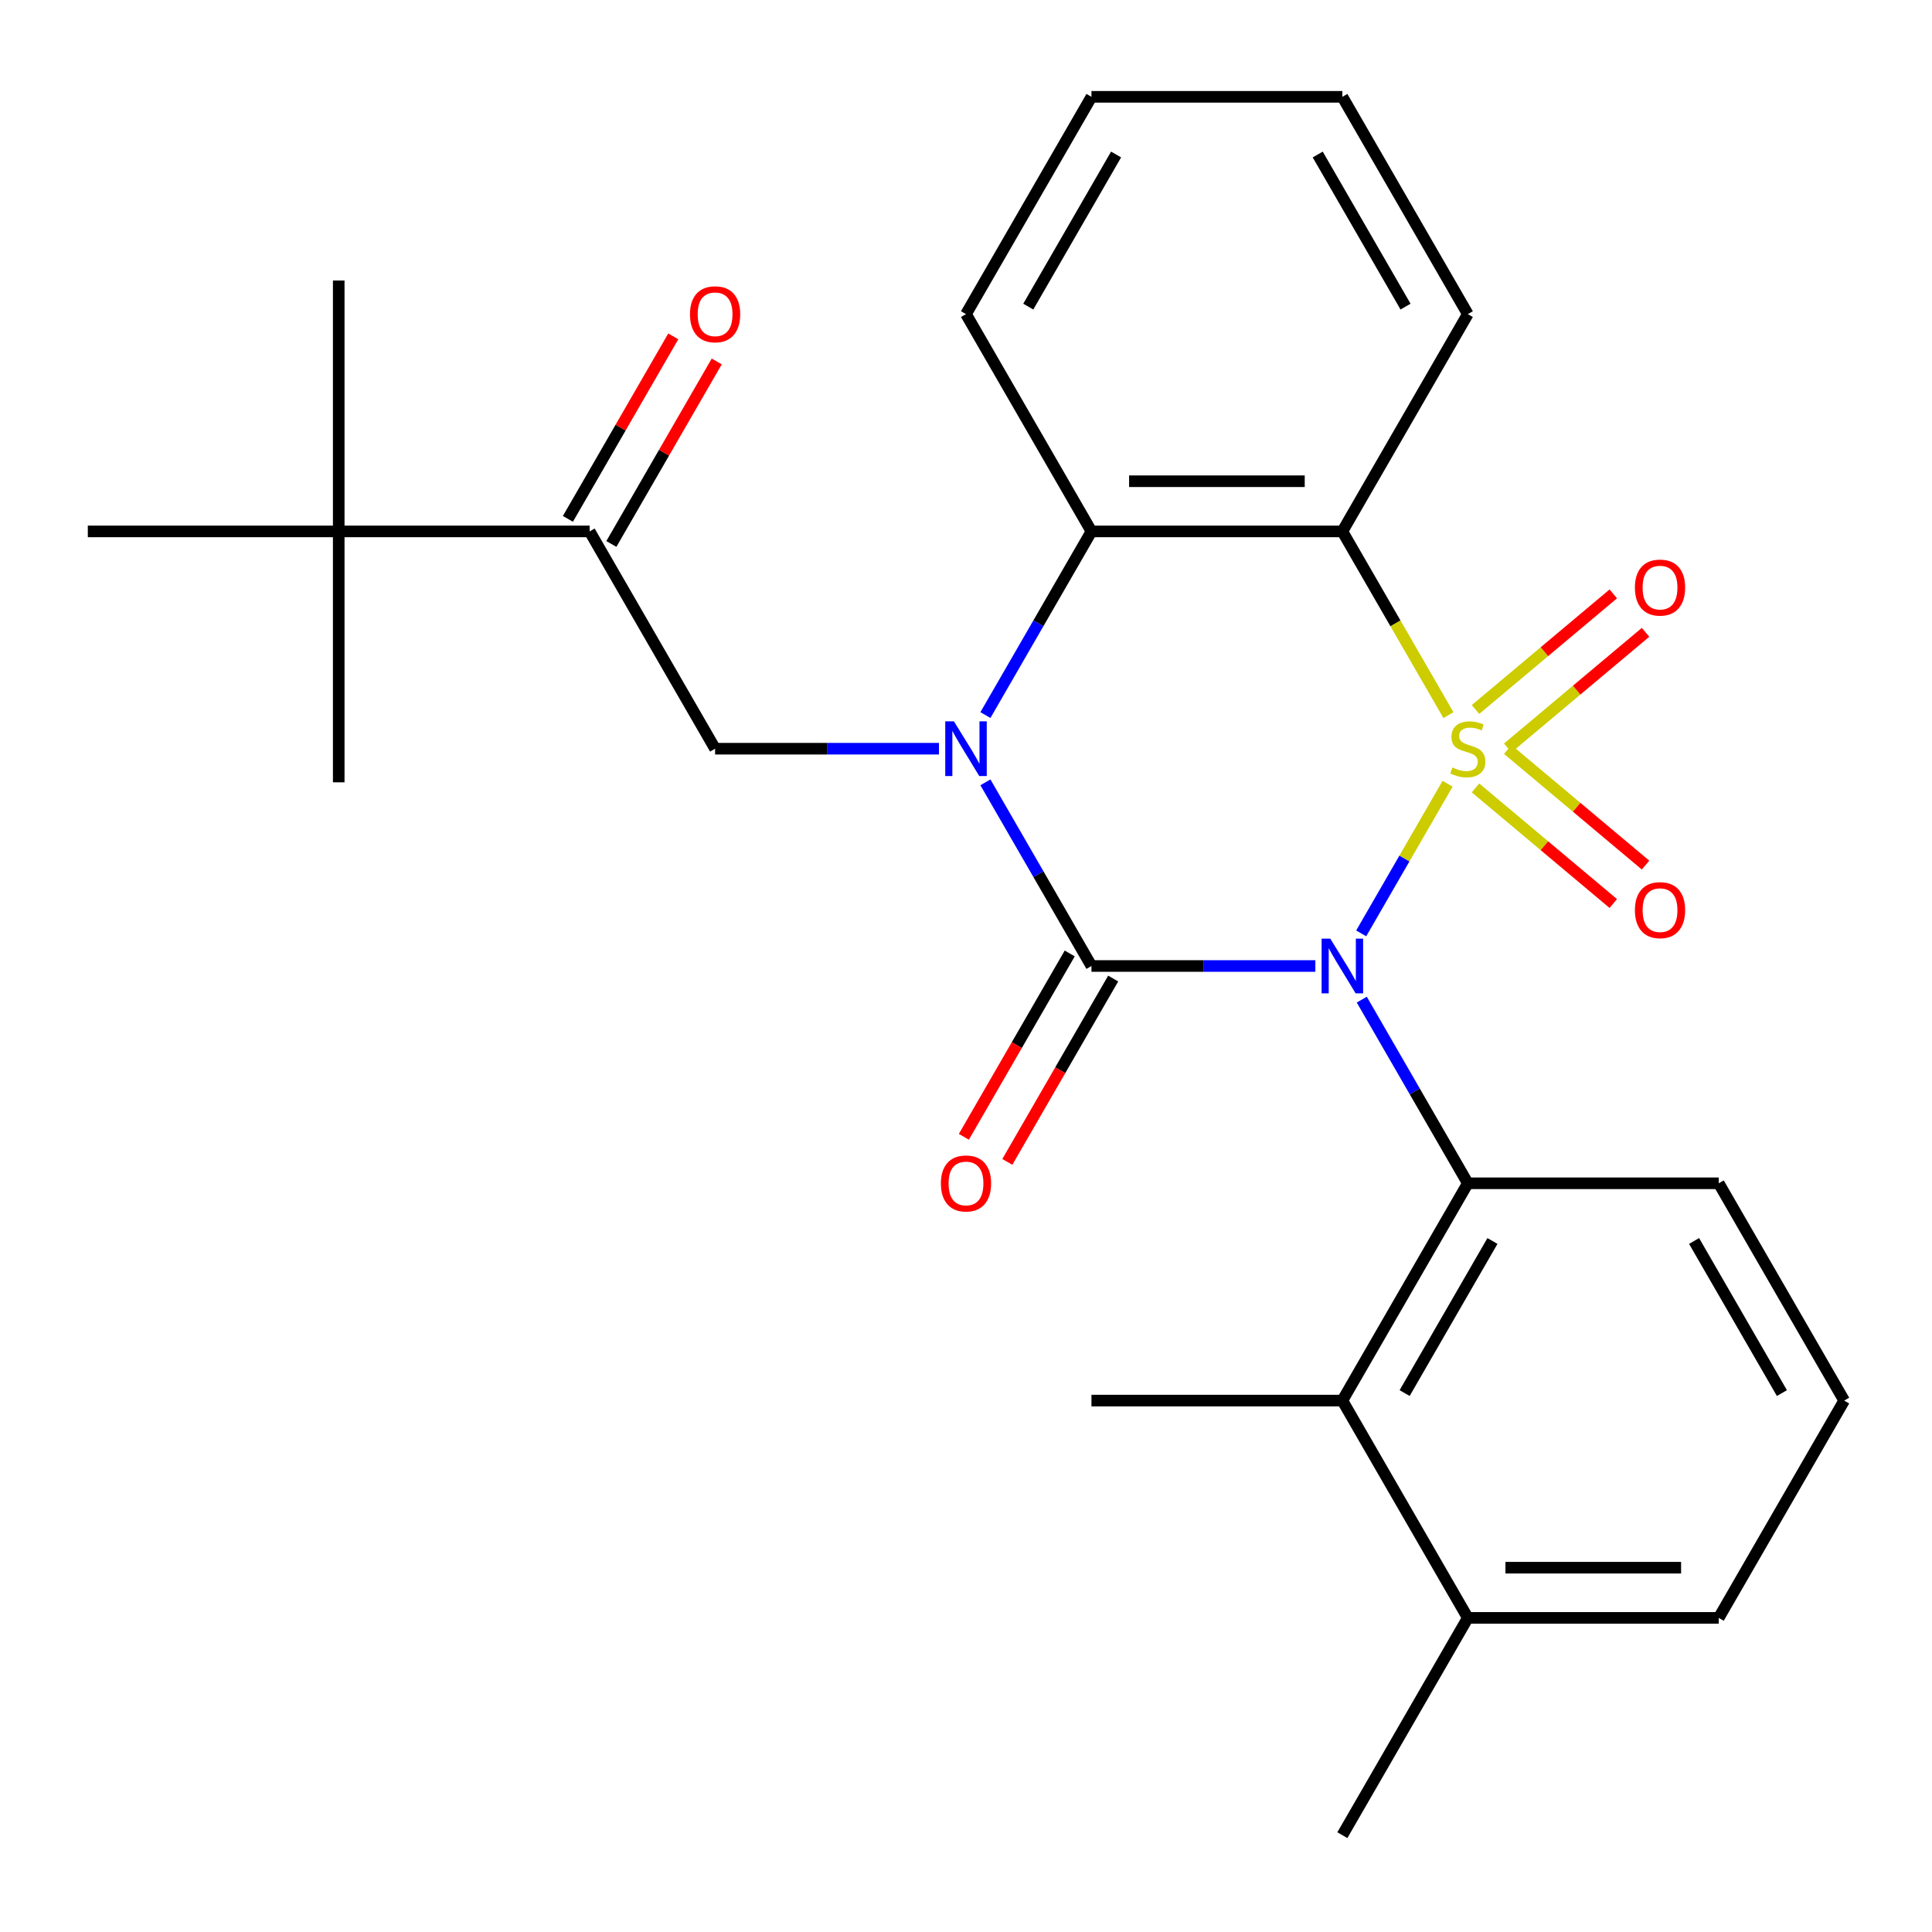 <?xml version='1.0' encoding='iso-8859-1'?>
<svg version='1.1' baseProfile='full'
              xmlns='http://www.w3.org/2000/svg'
                      xmlns:rdkit='http://www.rdkit.org/xml'
                      xmlns:xlink='http://www.w3.org/1999/xlink'
                  xml:space='preserve'
width='1000px' height='1000px' viewBox='0 0 1000 1000'>
<!-- END OF HEADER -->
<rect style='opacity:1.0;fill:#FFFFFF;stroke:none' width='1000' height='1000' x='0' y='0'> </rect>
<path class='bond-0' d='M 749.275,405.656 L 726.914,444.386' style='fill:none;fill-rule:evenodd;stroke:#CCCC00;stroke-width:6px;stroke-linecap:butt;stroke-linejoin:miter;stroke-opacity:1' />
<path class='bond-0' d='M 726.914,444.386 L 704.553,483.117' style='fill:none;fill-rule:evenodd;stroke:#0000FF;stroke-width:6px;stroke-linecap:butt;stroke-linejoin:miter;stroke-opacity:1' />
<path class='bond-3' d='M 749.714,370.162 L 722.259,322.61' style='fill:none;fill-rule:evenodd;stroke:#CCCC00;stroke-width:6px;stroke-linecap:butt;stroke-linejoin:miter;stroke-opacity:1' />
<path class='bond-3' d='M 722.259,322.61 L 694.805,275.058' style='fill:none;fill-rule:evenodd;stroke:#000000;stroke-width:6px;stroke-linecap:butt;stroke-linejoin:miter;stroke-opacity:1' />
<path class='bond-8' d='M 780.415,387.134 L 816.072,357.214' style='fill:none;fill-rule:evenodd;stroke:#CCCC00;stroke-width:6px;stroke-linecap:butt;stroke-linejoin:miter;stroke-opacity:1' />
<path class='bond-8' d='M 816.072,357.214 L 851.73,327.294' style='fill:none;fill-rule:evenodd;stroke:#FF0000;stroke-width:6px;stroke-linecap:butt;stroke-linejoin:miter;stroke-opacity:1' />
<path class='bond-8' d='M 763.719,367.237 L 799.377,337.317' style='fill:none;fill-rule:evenodd;stroke:#CCCC00;stroke-width:6px;stroke-linecap:butt;stroke-linejoin:miter;stroke-opacity:1' />
<path class='bond-8' d='M 799.377,337.317 L 835.034,307.397' style='fill:none;fill-rule:evenodd;stroke:#FF0000;stroke-width:6px;stroke-linecap:butt;stroke-linejoin:miter;stroke-opacity:1' />
<path class='bond-9' d='M 763.719,407.821 L 799.377,437.741' style='fill:none;fill-rule:evenodd;stroke:#CCCC00;stroke-width:6px;stroke-linecap:butt;stroke-linejoin:miter;stroke-opacity:1' />
<path class='bond-9' d='M 799.377,437.741 L 835.034,467.662' style='fill:none;fill-rule:evenodd;stroke:#FF0000;stroke-width:6px;stroke-linecap:butt;stroke-linejoin:miter;stroke-opacity:1' />
<path class='bond-9' d='M 780.415,387.924 L 816.072,417.844' style='fill:none;fill-rule:evenodd;stroke:#CCCC00;stroke-width:6px;stroke-linecap:butt;stroke-linejoin:miter;stroke-opacity:1' />
<path class='bond-9' d='M 816.072,417.844 L 851.73,447.764' style='fill:none;fill-rule:evenodd;stroke:#FF0000;stroke-width:6px;stroke-linecap:butt;stroke-linejoin:miter;stroke-opacity:1' />
<path class='bond-1' d='M 680.818,500 L 622.877,500' style='fill:none;fill-rule:evenodd;stroke:#0000FF;stroke-width:6px;stroke-linecap:butt;stroke-linejoin:miter;stroke-opacity:1' />
<path class='bond-1' d='M 622.877,500 L 564.935,500' style='fill:none;fill-rule:evenodd;stroke:#000000;stroke-width:6px;stroke-linecap:butt;stroke-linejoin:miter;stroke-opacity:1' />
<path class='bond-4' d='M 704.855,517.407 L 732.298,564.939' style='fill:none;fill-rule:evenodd;stroke:#0000FF;stroke-width:6px;stroke-linecap:butt;stroke-linejoin:miter;stroke-opacity:1' />
<path class='bond-4' d='M 732.298,564.939 L 759.74,612.471' style='fill:none;fill-rule:evenodd;stroke:#000000;stroke-width:6px;stroke-linecap:butt;stroke-linejoin:miter;stroke-opacity:1' />
<path class='bond-11' d='M 553.688,493.506 L 526.292,540.959' style='fill:none;fill-rule:evenodd;stroke:#000000;stroke-width:6px;stroke-linecap:butt;stroke-linejoin:miter;stroke-opacity:1' />
<path class='bond-11' d='M 526.292,540.959 L 498.895,588.411' style='fill:none;fill-rule:evenodd;stroke:#FF0000;stroke-width:6px;stroke-linecap:butt;stroke-linejoin:miter;stroke-opacity:1' />
<path class='bond-11' d='M 576.182,506.494 L 548.786,553.946' style='fill:none;fill-rule:evenodd;stroke:#000000;stroke-width:6px;stroke-linecap:butt;stroke-linejoin:miter;stroke-opacity:1' />
<path class='bond-11' d='M 548.786,553.946 L 521.389,601.398' style='fill:none;fill-rule:evenodd;stroke:#FF0000;stroke-width:6px;stroke-linecap:butt;stroke-linejoin:miter;stroke-opacity:1' />
<path class='bond-27' d='M 564.935,500 L 537.492,452.468' style='fill:none;fill-rule:evenodd;stroke:#000000;stroke-width:6px;stroke-linecap:butt;stroke-linejoin:miter;stroke-opacity:1' />
<path class='bond-27' d='M 537.492,452.468 L 510.05,404.936' style='fill:none;fill-rule:evenodd;stroke:#0000FF;stroke-width:6px;stroke-linecap:butt;stroke-linejoin:miter;stroke-opacity:1' />
<path class='bond-2' d='M 510.05,370.122 L 537.492,322.59' style='fill:none;fill-rule:evenodd;stroke:#0000FF;stroke-width:6px;stroke-linecap:butt;stroke-linejoin:miter;stroke-opacity:1' />
<path class='bond-2' d='M 537.492,322.59 L 564.935,275.058' style='fill:none;fill-rule:evenodd;stroke:#000000;stroke-width:6px;stroke-linecap:butt;stroke-linejoin:miter;stroke-opacity:1' />
<path class='bond-6' d='M 486.013,387.529 L 428.072,387.529' style='fill:none;fill-rule:evenodd;stroke:#0000FF;stroke-width:6px;stroke-linecap:butt;stroke-linejoin:miter;stroke-opacity:1' />
<path class='bond-6' d='M 428.072,387.529 L 370.13,387.529' style='fill:none;fill-rule:evenodd;stroke:#000000;stroke-width:6px;stroke-linecap:butt;stroke-linejoin:miter;stroke-opacity:1' />
<path class='bond-5' d='M 694.805,275.058 L 564.935,275.058' style='fill:none;fill-rule:evenodd;stroke:#000000;stroke-width:6px;stroke-linecap:butt;stroke-linejoin:miter;stroke-opacity:1' />
<path class='bond-5' d='M 675.325,249.084 L 584.416,249.084' style='fill:none;fill-rule:evenodd;stroke:#000000;stroke-width:6px;stroke-linecap:butt;stroke-linejoin:miter;stroke-opacity:1' />
<path class='bond-15' d='M 694.805,275.058 L 759.74,162.588' style='fill:none;fill-rule:evenodd;stroke:#000000;stroke-width:6px;stroke-linecap:butt;stroke-linejoin:miter;stroke-opacity:1' />
<path class='bond-7' d='M 759.74,612.471 L 694.805,724.942' style='fill:none;fill-rule:evenodd;stroke:#000000;stroke-width:6px;stroke-linecap:butt;stroke-linejoin:miter;stroke-opacity:1' />
<path class='bond-7' d='M 772.494,642.328 L 727.04,721.058' style='fill:none;fill-rule:evenodd;stroke:#000000;stroke-width:6px;stroke-linecap:butt;stroke-linejoin:miter;stroke-opacity:1' />
<path class='bond-16' d='M 759.74,612.471 L 889.61,612.471' style='fill:none;fill-rule:evenodd;stroke:#000000;stroke-width:6px;stroke-linecap:butt;stroke-linejoin:miter;stroke-opacity:1' />
<path class='bond-17' d='M 564.935,275.058 L 500,162.588' style='fill:none;fill-rule:evenodd;stroke:#000000;stroke-width:6px;stroke-linecap:butt;stroke-linejoin:miter;stroke-opacity:1' />
<path class='bond-10' d='M 370.13,387.529 L 305.195,275.058' style='fill:none;fill-rule:evenodd;stroke:#000000;stroke-width:6px;stroke-linecap:butt;stroke-linejoin:miter;stroke-opacity:1' />
<path class='bond-13' d='M 694.805,724.942 L 759.74,837.412' style='fill:none;fill-rule:evenodd;stroke:#000000;stroke-width:6px;stroke-linecap:butt;stroke-linejoin:miter;stroke-opacity:1' />
<path class='bond-18' d='M 694.805,724.942 L 564.935,724.942' style='fill:none;fill-rule:evenodd;stroke:#000000;stroke-width:6px;stroke-linecap:butt;stroke-linejoin:miter;stroke-opacity:1' />
<path class='bond-12' d='M 305.195,275.058 L 175.325,275.058' style='fill:none;fill-rule:evenodd;stroke:#000000;stroke-width:6px;stroke-linecap:butt;stroke-linejoin:miter;stroke-opacity:1' />
<path class='bond-14' d='M 316.442,281.552 L 343.711,234.32' style='fill:none;fill-rule:evenodd;stroke:#000000;stroke-width:6px;stroke-linecap:butt;stroke-linejoin:miter;stroke-opacity:1' />
<path class='bond-14' d='M 343.711,234.32 L 370.981,187.088' style='fill:none;fill-rule:evenodd;stroke:#FF0000;stroke-width:6px;stroke-linecap:butt;stroke-linejoin:miter;stroke-opacity:1' />
<path class='bond-14' d='M 293.948,268.565 L 321.217,221.333' style='fill:none;fill-rule:evenodd;stroke:#000000;stroke-width:6px;stroke-linecap:butt;stroke-linejoin:miter;stroke-opacity:1' />
<path class='bond-14' d='M 321.217,221.333 L 348.487,174.101' style='fill:none;fill-rule:evenodd;stroke:#FF0000;stroke-width:6px;stroke-linecap:butt;stroke-linejoin:miter;stroke-opacity:1' />
<path class='bond-20' d='M 175.325,275.058 L 175.325,145.188' style='fill:none;fill-rule:evenodd;stroke:#000000;stroke-width:6px;stroke-linecap:butt;stroke-linejoin:miter;stroke-opacity:1' />
<path class='bond-21' d='M 175.325,275.058 L 175.325,404.928' style='fill:none;fill-rule:evenodd;stroke:#000000;stroke-width:6px;stroke-linecap:butt;stroke-linejoin:miter;stroke-opacity:1' />
<path class='bond-22' d='M 175.325,275.058 L 45.455,275.058' style='fill:none;fill-rule:evenodd;stroke:#000000;stroke-width:6px;stroke-linecap:butt;stroke-linejoin:miter;stroke-opacity:1' />
<path class='bond-24' d='M 759.74,837.412 L 694.805,949.883' style='fill:none;fill-rule:evenodd;stroke:#000000;stroke-width:6px;stroke-linecap:butt;stroke-linejoin:miter;stroke-opacity:1' />
<path class='bond-29' d='M 759.74,837.412 L 889.61,837.412' style='fill:none;fill-rule:evenodd;stroke:#000000;stroke-width:6px;stroke-linecap:butt;stroke-linejoin:miter;stroke-opacity:1' />
<path class='bond-29' d='M 779.221,811.438 L 870.13,811.438' style='fill:none;fill-rule:evenodd;stroke:#000000;stroke-width:6px;stroke-linecap:butt;stroke-linejoin:miter;stroke-opacity:1' />
<path class='bond-25' d='M 759.74,162.588 L 694.805,50.117' style='fill:none;fill-rule:evenodd;stroke:#000000;stroke-width:6px;stroke-linecap:butt;stroke-linejoin:miter;stroke-opacity:1' />
<path class='bond-25' d='M 727.506,158.704 L 682.051,79.974' style='fill:none;fill-rule:evenodd;stroke:#000000;stroke-width:6px;stroke-linecap:butt;stroke-linejoin:miter;stroke-opacity:1' />
<path class='bond-19' d='M 889.61,612.471 L 954.545,724.942' style='fill:none;fill-rule:evenodd;stroke:#000000;stroke-width:6px;stroke-linecap:butt;stroke-linejoin:miter;stroke-opacity:1' />
<path class='bond-19' d='M 876.856,642.328 L 922.311,721.058' style='fill:none;fill-rule:evenodd;stroke:#000000;stroke-width:6px;stroke-linecap:butt;stroke-linejoin:miter;stroke-opacity:1' />
<path class='bond-28' d='M 500,162.588 L 564.935,50.117' style='fill:none;fill-rule:evenodd;stroke:#000000;stroke-width:6px;stroke-linecap:butt;stroke-linejoin:miter;stroke-opacity:1' />
<path class='bond-28' d='M 532.234,158.704 L 577.689,79.974' style='fill:none;fill-rule:evenodd;stroke:#000000;stroke-width:6px;stroke-linecap:butt;stroke-linejoin:miter;stroke-opacity:1' />
<path class='bond-23' d='M 954.545,724.942 L 889.61,837.412' style='fill:none;fill-rule:evenodd;stroke:#000000;stroke-width:6px;stroke-linecap:butt;stroke-linejoin:miter;stroke-opacity:1' />
<path class='bond-26' d='M 694.805,50.117 L 564.935,50.117' style='fill:none;fill-rule:evenodd;stroke:#000000;stroke-width:6px;stroke-linecap:butt;stroke-linejoin:miter;stroke-opacity:1' />
<path  class='atom-0' d='M 751.74 397.249
Q 752.06 397.369, 753.38 397.929
Q 754.7 398.489, 756.14 398.849
Q 757.62 399.169, 759.06 399.169
Q 761.74 399.169, 763.3 397.889
Q 764.86 396.569, 764.86 394.289
Q 764.86 392.729, 764.06 391.769
Q 763.3 390.809, 762.1 390.289
Q 760.9 389.769, 758.9 389.169
Q 756.38 388.409, 754.86 387.689
Q 753.38 386.969, 752.3 385.449
Q 751.26 383.929, 751.26 381.369
Q 751.26 377.809, 753.66 375.609
Q 756.1 373.409, 760.9 373.409
Q 764.18 373.409, 767.9 374.969
L 766.98 378.049
Q 763.58 376.649, 761.02 376.649
Q 758.26 376.649, 756.74 377.809
Q 755.22 378.929, 755.26 380.889
Q 755.26 382.409, 756.02 383.329
Q 756.82 384.249, 757.94 384.769
Q 759.1 385.289, 761.02 385.889
Q 763.58 386.689, 765.1 387.489
Q 766.62 388.289, 767.7 389.929
Q 768.82 391.529, 768.82 394.289
Q 768.82 398.209, 766.18 400.329
Q 763.58 402.409, 759.22 402.409
Q 756.7 402.409, 754.78 401.849
Q 752.9 401.329, 750.66 400.409
L 751.74 397.249
' fill='#CCCC00'/>
<path  class='atom-1' d='M 688.545 485.84
L 697.825 500.84
Q 698.745 502.32, 700.225 505
Q 701.705 507.68, 701.785 507.84
L 701.785 485.84
L 705.545 485.84
L 705.545 514.16
L 701.665 514.16
L 691.705 497.76
Q 690.545 495.84, 689.305 493.64
Q 688.105 491.44, 687.745 490.76
L 687.745 514.16
L 684.065 514.16
L 684.065 485.84
L 688.545 485.84
' fill='#0000FF'/>
<path  class='atom-3' d='M 493.74 373.369
L 503.02 388.369
Q 503.94 389.849, 505.42 392.529
Q 506.9 395.209, 506.98 395.369
L 506.98 373.369
L 510.74 373.369
L 510.74 401.689
L 506.86 401.689
L 496.9 385.289
Q 495.74 383.369, 494.5 381.169
Q 493.3 378.969, 492.94 378.289
L 492.94 401.689
L 489.26 401.689
L 489.26 373.369
L 493.74 373.369
' fill='#0000FF'/>
<path  class='atom-9' d='M 846.227 304.13
Q 846.227 297.33, 849.587 293.53
Q 852.947 289.73, 859.227 289.73
Q 865.507 289.73, 868.867 293.53
Q 872.227 297.33, 872.227 304.13
Q 872.227 311.01, 868.827 314.93
Q 865.427 318.81, 859.227 318.81
Q 852.987 318.81, 849.587 314.93
Q 846.227 311.05, 846.227 304.13
M 859.227 315.61
Q 863.547 315.61, 865.867 312.73
Q 868.227 309.81, 868.227 304.13
Q 868.227 298.57, 865.867 295.77
Q 863.547 292.93, 859.227 292.93
Q 854.907 292.93, 852.547 295.73
Q 850.227 298.53, 850.227 304.13
Q 850.227 309.85, 852.547 312.73
Q 854.907 315.61, 859.227 315.61
' fill='#FF0000'/>
<path  class='atom-10' d='M 846.227 471.088
Q 846.227 464.288, 849.587 460.488
Q 852.947 456.688, 859.227 456.688
Q 865.507 456.688, 868.867 460.488
Q 872.227 464.288, 872.227 471.088
Q 872.227 477.968, 868.827 481.888
Q 865.427 485.768, 859.227 485.768
Q 852.987 485.768, 849.587 481.888
Q 846.227 478.008, 846.227 471.088
M 859.227 482.568
Q 863.547 482.568, 865.867 479.688
Q 868.227 476.768, 868.227 471.088
Q 868.227 465.528, 865.867 462.728
Q 863.547 459.888, 859.227 459.888
Q 854.907 459.888, 852.547 462.688
Q 850.227 465.488, 850.227 471.088
Q 850.227 476.808, 852.547 479.688
Q 854.907 482.568, 859.227 482.568
' fill='#FF0000'/>
<path  class='atom-12' d='M 487 612.551
Q 487 605.751, 490.36 601.951
Q 493.72 598.151, 500 598.151
Q 506.28 598.151, 509.64 601.951
Q 513 605.751, 513 612.551
Q 513 619.431, 509.6 623.351
Q 506.2 627.231, 500 627.231
Q 493.76 627.231, 490.36 623.351
Q 487 619.471, 487 612.551
M 500 624.031
Q 504.32 624.031, 506.64 621.151
Q 509 618.231, 509 612.551
Q 509 606.991, 506.64 604.191
Q 504.32 601.351, 500 601.351
Q 495.68 601.351, 493.32 604.151
Q 491 606.951, 491 612.551
Q 491 618.271, 493.32 621.151
Q 495.68 624.031, 500 624.031
' fill='#FF0000'/>
<path  class='atom-15' d='M 357.13 162.668
Q 357.13 155.868, 360.49 152.068
Q 363.85 148.268, 370.13 148.268
Q 376.41 148.268, 379.77 152.068
Q 383.13 155.868, 383.13 162.668
Q 383.13 169.548, 379.73 173.468
Q 376.33 177.348, 370.13 177.348
Q 363.89 177.348, 360.49 173.468
Q 357.13 169.588, 357.13 162.668
M 370.13 174.148
Q 374.45 174.148, 376.77 171.268
Q 379.13 168.348, 379.13 162.668
Q 379.13 157.108, 376.77 154.308
Q 374.45 151.468, 370.13 151.468
Q 365.81 151.468, 363.45 154.268
Q 361.13 157.068, 361.13 162.668
Q 361.13 168.388, 363.45 171.268
Q 365.81 174.148, 370.13 174.148
' fill='#FF0000'/>
</svg>
